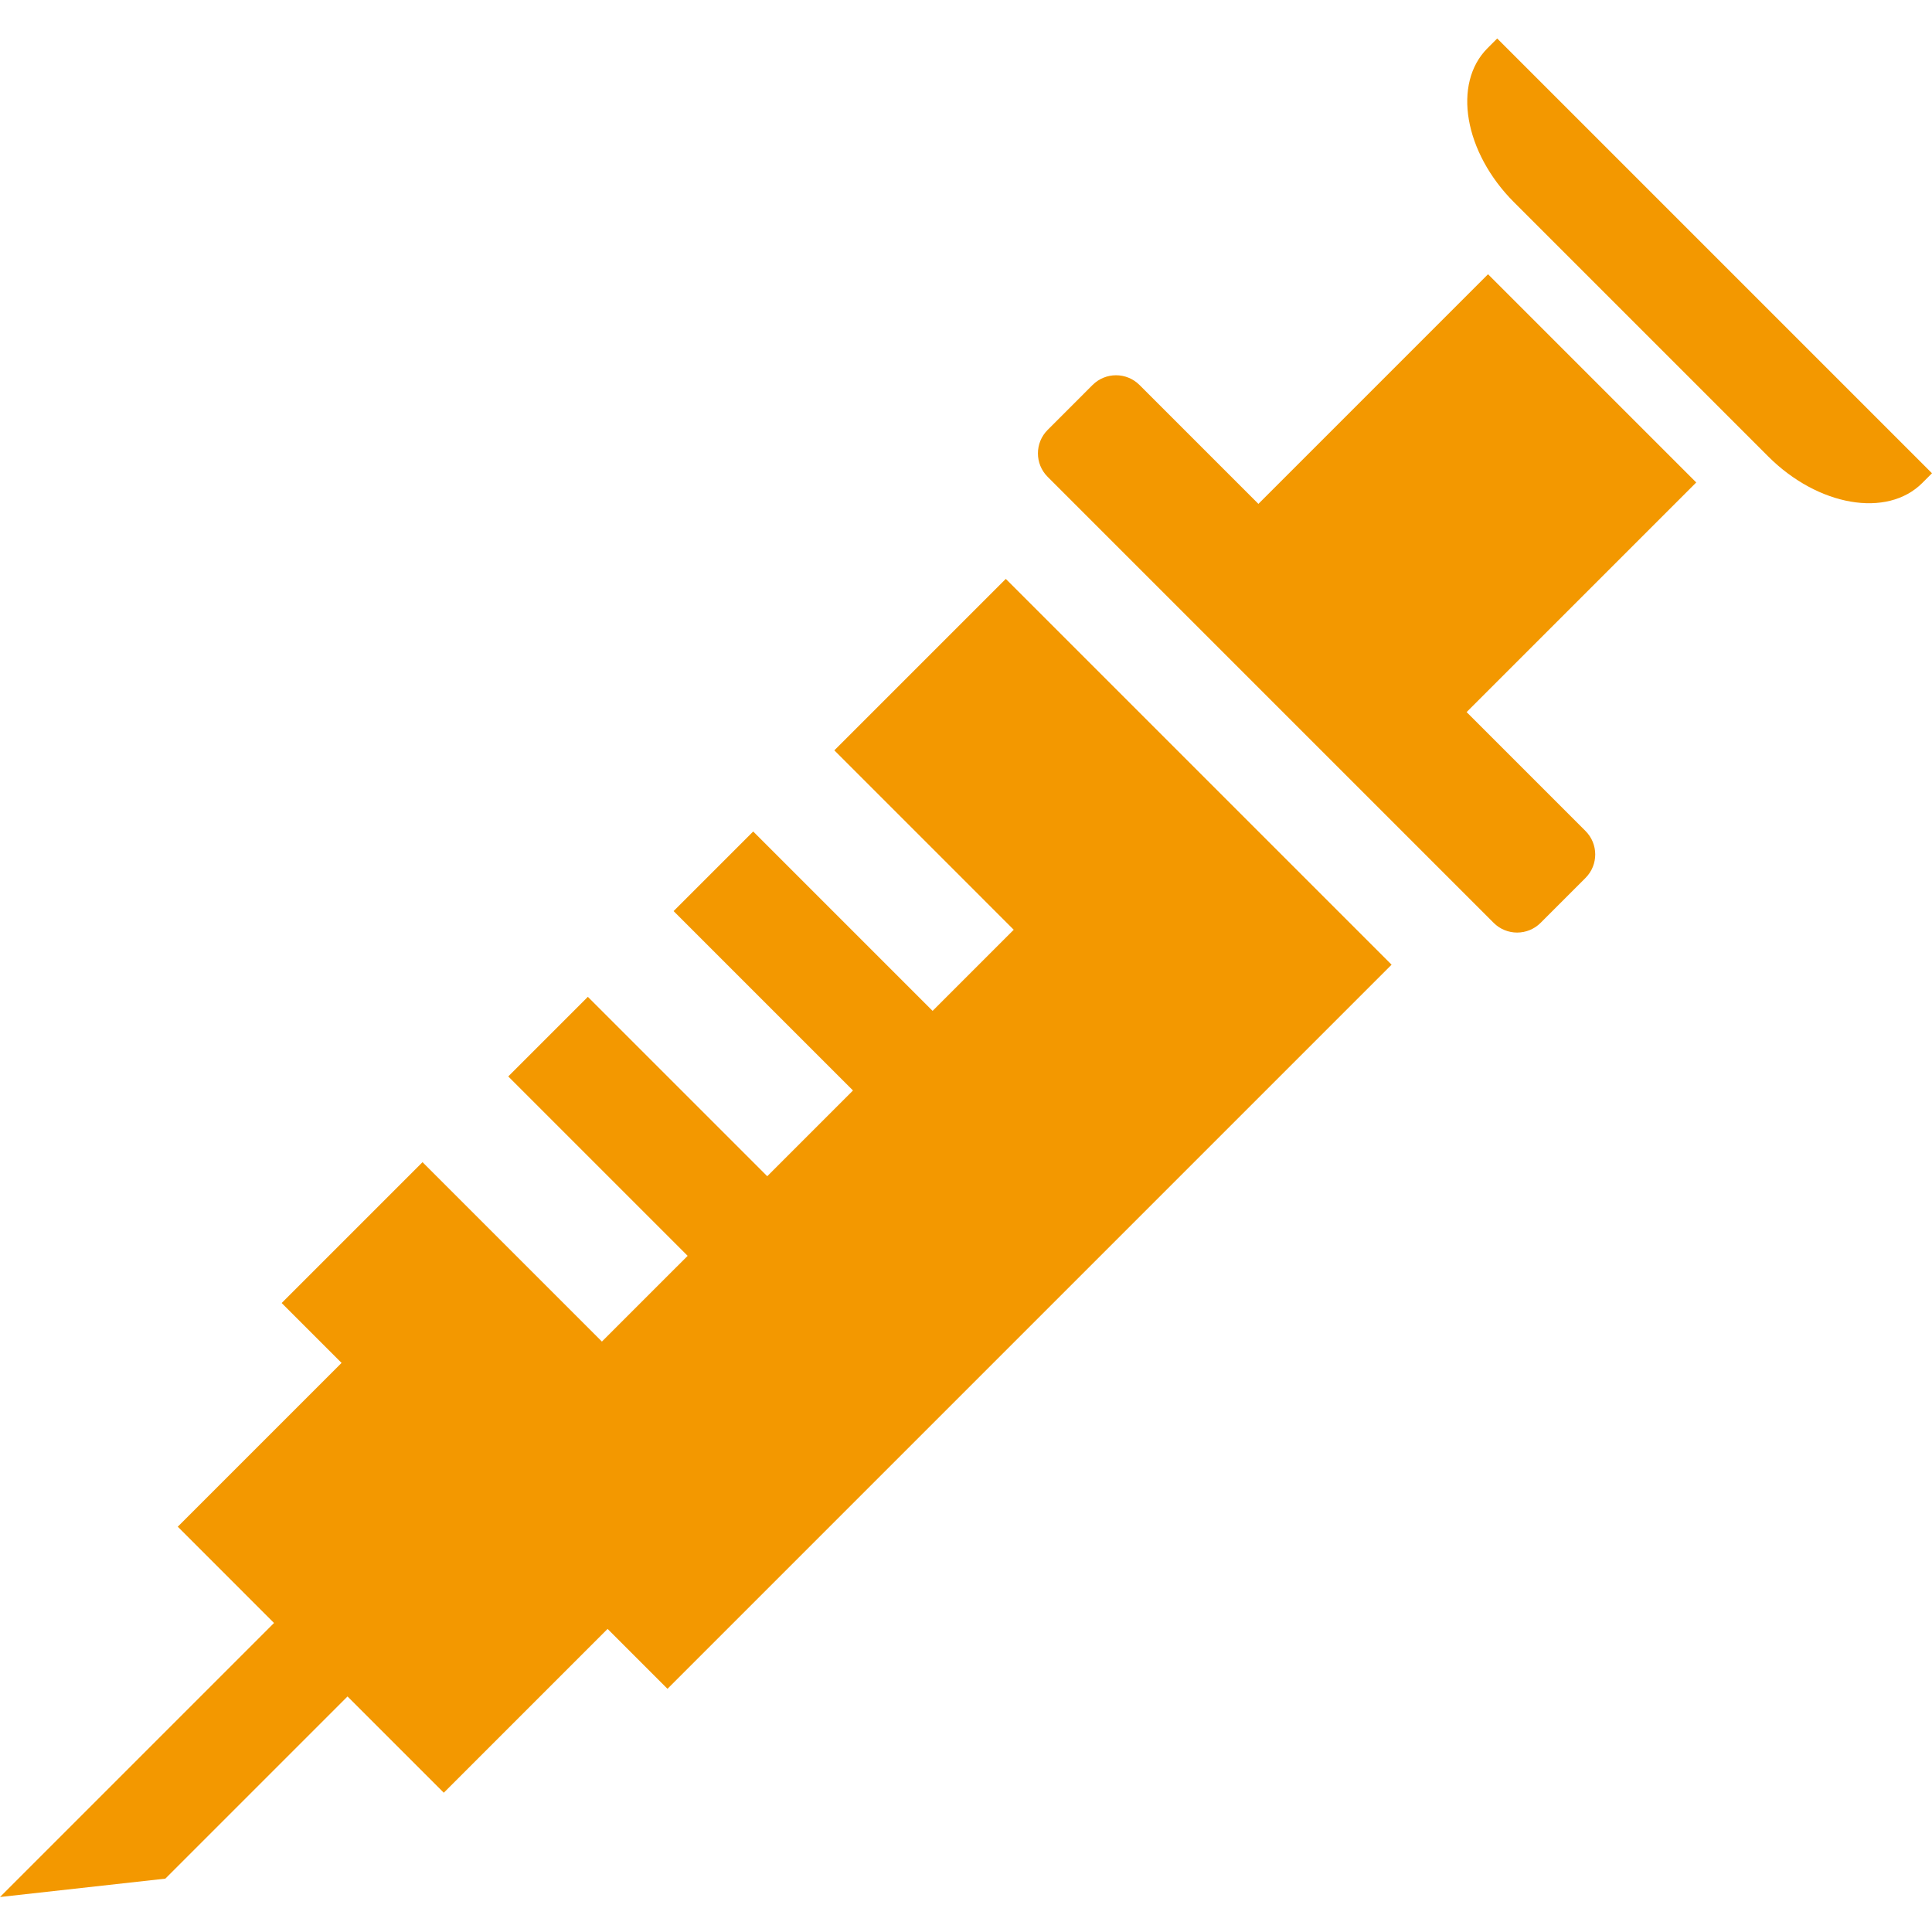 <svg width="251" height="251" viewBox="0 0 251 251" fill="none" xmlns="http://www.w3.org/2000/svg">
<path d="M108.395 97.485L131.701 120.791L121.16 131.332L97.854 108.026L87.512 118.368L110.818 141.674L99.68 152.812L76.373 129.506L66.031 139.848L89.338 163.155L78.199 174.292L54.893 150.987L36.595 169.285L44.376 177.065L23.095 198.346L35.601 210.853L0 246.455L21.479 244.068L45.148 220.399L57.655 232.906L78.936 211.624L86.716 219.405L180.791 125.33L130.671 75.209L108.395 97.485Z" fill="#F39800"/>
<path d="M239.265 49.751L206.249 16.735L194.514 5L193.251 6.264C190.966 8.549 190.206 11.934 190.83 15.558C191.456 19.181 193.464 23.044 196.702 26.282L229.718 59.297C236.198 65.778 245.162 67.323 249.736 62.749L251 61.485L239.265 49.751Z" fill="#F39800"/>
<path d="M193.321 35.629L163.488 65.463L148.041 50.016C146.356 48.332 143.626 48.332 141.942 50.016L136.108 55.851C134.423 57.535 134.423 60.266 136.108 61.95L194.051 119.894C195.735 121.577 198.466 121.577 200.15 119.894L205.984 114.06C207.668 112.375 207.668 109.645 205.984 107.96L190.537 92.513L220.37 62.68L193.321 35.629Z" fill="#F39800"/>
</svg>

